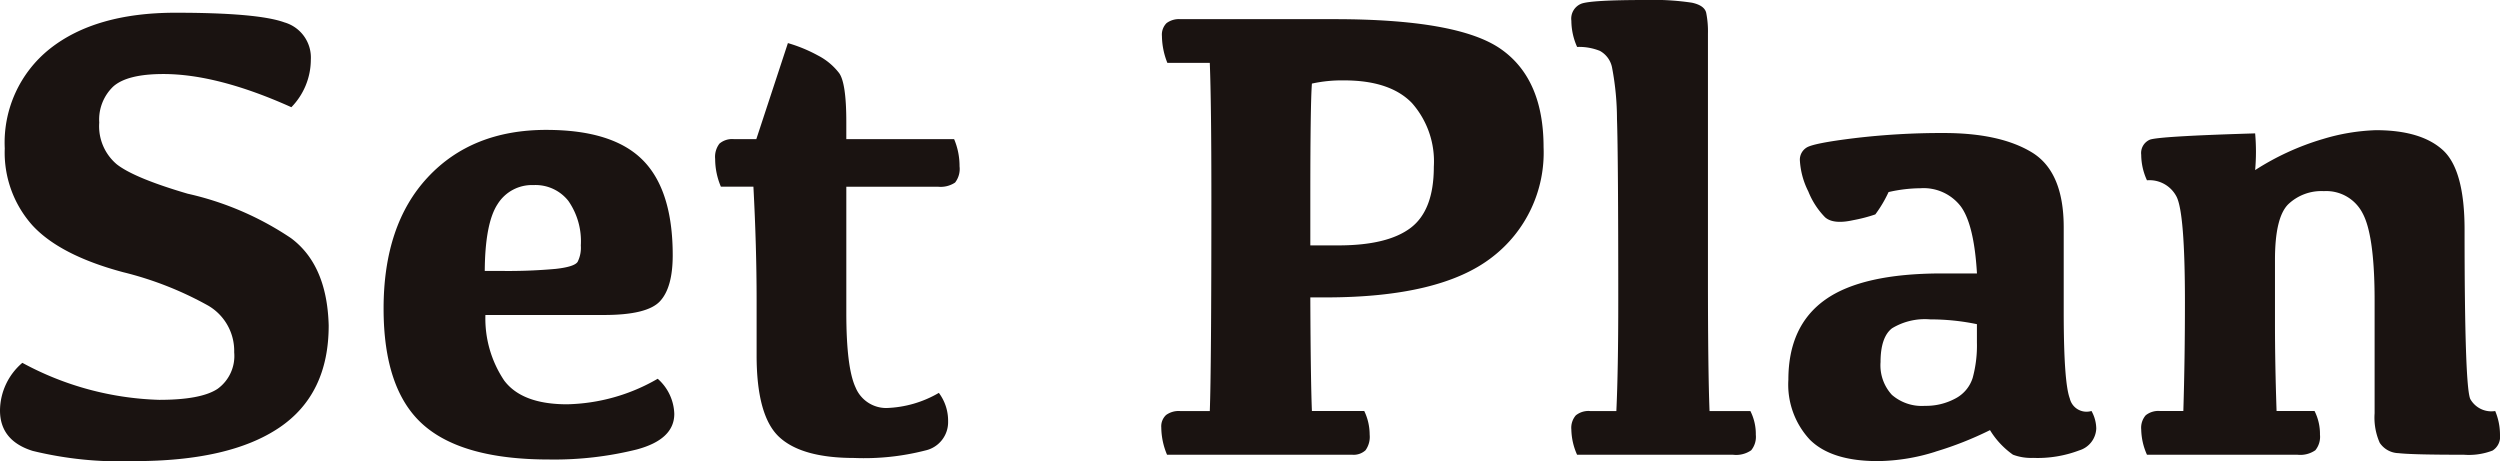 <svg id="setplan" xmlns="http://www.w3.org/2000/svg" width="252.751" height="46.619" viewBox="0 0 252.751 46.619">
  <path id="パス_7991" data-name="パス 7991" d="M28.731,2.312a3.7,3.7,0,0,1,2.694,3.775,6.9,6.9,0,0,1-1.968,4.807Q22,7.539,16.519,7.539q-3.646,0-5.065,1.258a4.616,4.616,0,0,0-1.42,3.646,5.031,5.031,0,0,0,1.775,4.226q1.773,1.387,7.162,2.969a30.78,30.78,0,0,1,10.437,4.485q3.661,2.71,3.823,8.84,0,6.969-5.017,10.341T13.583,46.674A37.333,37.333,0,0,1,3.308,45.642Q0,44.609,0,41.544a6.4,6.4,0,0,1,2.259-4.807A30.8,30.8,0,0,0,16.1,40.479q4.227,0,5.9-1.113a4.1,4.1,0,0,0,1.677-3.694,5.3,5.3,0,0,0-2.613-4.71,34.558,34.558,0,0,0-8.614-3.388q-6.388-1.709-9.179-4.742a11.034,11.034,0,0,1-2.79-7.776,12.116,12.116,0,0,1,4.6-10.1q4.6-3.613,12.664-3.614,8.291,0,10.985.968" transform="translate(0 -0.055)" fill="#1a1311"/>
  <path id="パス_7992" data-name="パス 7992" d="M66.591,16.726q3.033,3.049,3.033,9.63,0,3.26-1.29,4.647T62.687,32.39h-12a11.26,11.26,0,0,0,1.9,6.629q1.806,2.4,6.356,2.4a19.022,19.022,0,0,0,9.163-2.582,4.927,4.927,0,0,1,1.677,3.549q0,2.582-3.791,3.6A34.535,34.535,0,0,1,57.105,47q-8.776,0-12.743-3.548T40.393,31.745q0-8.485,4.469-13.277t11.986-4.791q6.71,0,9.743,3.049m-14.68,4.468q-1.259,1.936-1.29,6.743h1.71a53.225,53.225,0,0,0,5.469-.209q1.887-.21,2.21-.71a3.192,3.192,0,0,0,.323-1.661,7.113,7.113,0,0,0-1.259-4.5,4.224,4.224,0,0,0-3.517-1.6,4.085,4.085,0,0,0-3.645,1.937" transform="translate(-1.612 -0.545)" fill="#1a1311"/>
  <path id="パス_7993" data-name="パス 7993" d="M79.47,14.247l3.194-9.711a15.1,15.1,0,0,1,3.048,1.259,6.367,6.367,0,0,1,2.129,1.774q.727,1,.727,4.937v1.742h10.9a6.95,6.95,0,0,1,.548,2.742,2.248,2.248,0,0,1-.451,1.646,2.631,2.631,0,0,1-1.743.42H88.569V31.8q0,5.549.935,7.55a3.353,3.353,0,0,0,3.114,2.081A11.2,11.2,0,0,0,97.925,39.9a4.688,4.688,0,0,1,.935,2.872,2.932,2.932,0,0,1-2.307,2.951,24.862,24.862,0,0,1-7.179.758q-5.323,0-7.6-2.129T79.5,36.089V30.476q0-5.323-.323-11.421H75.889a7.213,7.213,0,0,1-.581-2.807,2.2,2.2,0,0,1,.436-1.548,1.98,1.98,0,0,1,1.468-.452Z" transform="translate(-3.006 -0.18)" fill="#1a1311"/>
  <path id="パス_7994" data-name="パス 7994" d="M122.9,6.436a7.511,7.511,0,0,1-.548-2.709,1.643,1.643,0,0,1,.468-1.308,2.1,2.1,0,0,1,1.4-.4h15.551q12.518,0,16.841,3.017t4.324,9.922A13.322,13.322,0,0,1,155.712,26.1q-5.226,4.05-16.809,4.05h-1.549q.032,8.356.161,11.485h5.291a5.535,5.535,0,0,1,.548,2.388,2.321,2.321,0,0,1-.42,1.581,1.772,1.772,0,0,1-1.355.451H122.868a7.207,7.207,0,0,1-.581-2.742,1.566,1.566,0,0,1,.484-1.274,2.166,2.166,0,0,1,1.42-.4h3q.16-4.129.16-21.615,0-9.453-.16-13.583Zm17.294,18.455q4.967,0,7.306-1.774t2.34-6.163a8.917,8.917,0,0,0-2.21-6.453q-2.211-2.29-6.856-2.291a14.045,14.045,0,0,0-3.259.323q-.161,2.033-.161,11.518v4.84Z" transform="translate(-4.88 -0.082)" fill="#1a1311"/>
  <path id="パス_7995" data-name="パス 7995" d="M170.082,12.034A28.029,28.029,0,0,0,169.6,6.92a2.465,2.465,0,0,0-1.242-1.774,5.621,5.621,0,0,0-2.307-.4,6.541,6.541,0,0,1-.581-2.646A1.623,1.623,0,0,1,166.485.371Q167.5,0,172.986,0a26.124,26.124,0,0,1,4.679.274q1.259.275,1.435,1.017a9.541,9.541,0,0,1,.178,2.1V28.2q0,9.228.161,13.357h4.129a5.134,5.134,0,0,1,.549,2.388,2.148,2.148,0,0,1-.469,1.58,2.674,2.674,0,0,1-1.822.452H166.049a6.5,6.5,0,0,1-.581-2.549,1.928,1.928,0,0,1,.452-1.435,2.033,2.033,0,0,1,1.452-.436h2.646q.193-4.129.193-11.13,0-14.648-.129-18.391" transform="translate(-6.604)" fill="#1a1311"/>
  <path id="パス_7996" data-name="パス 7996" d="M203.193,46.228a19.936,19.936,0,0,1-5.839.951q-4.679,0-6.856-2.161a8.166,8.166,0,0,1-2.177-6.066q0-5.451,3.742-8.1t11.808-2.646h3.517q-.291-4.968-1.646-6.792a4.741,4.741,0,0,0-4.065-1.822,14.933,14.933,0,0,0-3.227.387,12.509,12.509,0,0,1-1.338,2.258,15.54,15.54,0,0,1-2.225.581q-2.018.452-2.856-.291a7.928,7.928,0,0,1-1.694-2.612,7.929,7.929,0,0,1-.854-3.163,1.437,1.437,0,0,1,.661-1.258q.661-.452,4.887-.968a74.241,74.241,0,0,1,9-.517q5.678,0,8.9,1.952t3.227,7.566v8.55q0,7.132.613,8.76a1.735,1.735,0,0,0,2.194,1.274,3.745,3.745,0,0,1,.484,1.775,2.409,2.409,0,0,1-1.725,2.21,11.834,11.834,0,0,1-4.662.758,5.213,5.213,0,0,1-2.034-.323,8.349,8.349,0,0,1-2.322-2.484,34.93,34.93,0,0,1-5.518,2.177m4.195-12.889a23.04,23.04,0,0,0-4.71-.484,6.41,6.41,0,0,0-3.872.9q-1.161.9-1.161,3.42a4.411,4.411,0,0,0,1.144,3.307,4.6,4.6,0,0,0,3.339,1.114,6.256,6.256,0,0,0,3.082-.742,3.546,3.546,0,0,0,1.758-2.114,12.483,12.483,0,0,0,.42-3.564Z" transform="translate(-7.516 -0.561)" fill="#1a1311"/>
  <path id="パス_7997" data-name="パス 7997" d="M243.763,14.631a20.6,20.6,0,0,1,5.437-.92q4.548,0,6.759,2t2.209,8.067q0,15.873.581,17.116a2.437,2.437,0,0,0,2.516,1.21,6.232,6.232,0,0,1,.485,2.419,1.644,1.644,0,0,1-.758,1.581,6.7,6.7,0,0,1-2.887.42q-5.228,0-6.615-.161a2.349,2.349,0,0,1-1.9-1.048,6.291,6.291,0,0,1-.517-2.985V30.94q0-6.581-1.21-8.824a4.124,4.124,0,0,0-3.92-2.243,4.853,4.853,0,0,0-3.614,1.339Q239,22.552,239,26.81v6.484q0,4.066.161,8.808H243a5.134,5.134,0,0,1,.549,2.388,2.15,2.15,0,0,1-.469,1.58,2.676,2.676,0,0,1-1.822.452h-15.2a6.5,6.5,0,0,1-.581-2.549,1.932,1.932,0,0,1,.452-1.436,2.038,2.038,0,0,1,1.452-.435h2.355q.161-5.324.161-11,0-9.034-.854-10.679a3.076,3.076,0,0,0-2.985-1.646,6.247,6.247,0,0,1-.581-2.582,1.464,1.464,0,0,1,.855-1.516q.854-.354,10.663-.645a20.993,20.993,0,0,1,0,3.711,26.57,26.57,0,0,1,6.759-3.114" transform="translate(-8.999 -0.549)" fill="#1a1311"/>
</svg>
